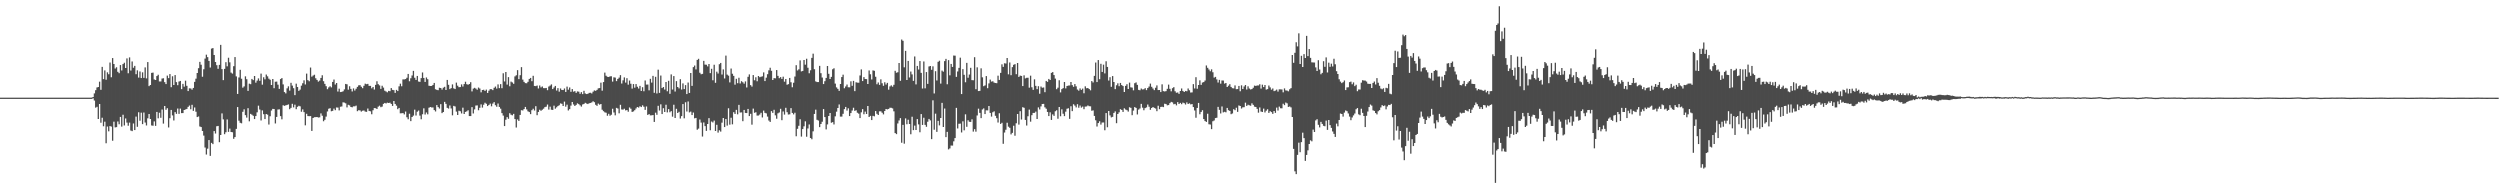 <?xml version="1.0" encoding="UTF-8"?>
<svg xmlns="http://www.w3.org/2000/svg" width="1920" height="150">
  <path d="M0 75.000h1v1.000H0zM1 75.000h1v1.000H1zM2 75.000h1v1.000H2zM3 75.000h1v1.000H3zM4 75.000h1v1.000H4zM5 75.000h1v1.000H5zM6 75.000h1v1.000H6zM7 75.000h1v1.000H7zM8 75.000h1v1.000H8zM9 75.000h1v1.000H9zM10 75.000h1v1.000H10zM11 75.000h1v1.000H11zM12 75.000h1v1.000H12zM13 75.000h1v1.000H13zM14 75.000h1v1.000H14zM15 75.000h1v1.000H15zM16 75.000h1v1.000H16zM17 75.000h1v1.000H17zM18 75.000h1v1.000H18zM19 75.000h1v1.000H19zM20 75.000h1v1.000H20zM21 75.000h1v1.000H21zM22 75.000h1v1.000H22zM23 75.000h1v1.000H23zM24 75.000h1v1.000H24zM25 75.000h1v1.000H25zM26 75.000h1v1.000H26zM27 75.000h1v1.000H27zM28 75.000h1v1.000H28zM29 75.000h1v1.000H29zM30 75.000h1v1.000H30zM31 75.000h1v1.000H31zM32 75.000h1v1.000H32zM33 75.000h1v1.000H33zM34 75.000h1v1.000H34zM35 75.000h1v1.000H35zM36 75.000h1v1.000H36zM37 75.000h1v1.000H37zM38 75.000h1v1.000H38zM39 75.000h1v1.000H39zM40 75.000h1v1.000H40zM41 75.000h1v1.000H41zM42 75.000h1v1.000H42zM43 75.000h1v1.000H43zM44 75.000h1v1.000H44zM45 75.000h1v1.000H45zM46 75.000h1v1.000H46zM47 75.000h1v1.000H47zM48 75.000h1v1.000H48zM49 75.000h1v1.000H49zM50 75.000h1v1.000H50zM51 75.000h1v1.000H51zM52 75.000h1v1.000H52zM53 75.000h1v1.000H53zM54 75.000h1v1.000H54zM55 75.000h1v1.000H55zM56 75.000h1v1.000H56zM57 75.000h1v1.000H57zM58 75.000h1v1.000H58zM59 75.000h1v1.000H59zM60 75.000h1v1.000H60zM61 75.000h1v1.000H61zM62 75.000h1v1.000H62zM63 75.000h1v1.000H63zM64 75.000h1v1.000H64zM65 75.000h1v1.000H65zM66 75.000h1v1.000H66zM67 75.000h1v1.000H67zM68 75.000h1v1.000H68zM69 75.000h1v1.000H69zM70 74.976h1v1.000H70zM71 74.479h1v1.000H71zM72 71.721h1v5.504H72zM73 69.282h1v13.419H73zM74 67.166h1v14.874H74zM75 66.825h1v24.558H75zM76 62.742h1v17.144H76zM77 68.986h1v25.297H77zM78 51.344h1v39.060H78zM79 60.795h1v36.163H79zM80 54.057h1v39.365H80zM81 61.252h1v48.758H81zM82 55.576h1v41.603H82zM83 57.032h1v43.850H83zM84 48.000h1v48.817H84zM85 59.337h1v37.889H85zM86 44.578h1v63.492H86zM87 49.173h1v44.273H87zM88 52.616h1v45.240H88zM89 51.671h1v45.972H89zM90 55.168h1v38.096H90zM91 56.242h1v39.217H91zM92 49.953h1v39.831H92zM93 54.116h1v43.135H93zM94 49.179h1v38.922H94zM95 48.160h1v48.198H95zM96 52.236h1v38.770H96zM97 44.825h1v49.318H97zM98 56.270h1v40.301H98zM99 44.099h1v50.061H99zM100 54.179h1v46.073H100zM101 47.186h1v53.523H101zM102 51.998h1v42.809H102zM103 50.584h1v49.322H103zM104 56.999h1v32.554H104zM105 54.015h1v43.358H105zM106 59.573h1v26.645H106zM107 54.872h1v37.870H107zM108 59.943h1v26.611H108zM109 55.554h1v39.758H109zM110 59.811h1v26.625H110zM111 51.754h1v42.369H111zM112 60.219h1v36.138H112zM113 47.672h1v43.209H113zM114 66.143h1v21.391H114zM115 65.269h1v26.123H115zM116 55.966h1v40.391H116zM117 55.772h1v40.776H117zM118 61.023h1v32.218H118zM119 61.429h1v35.245H119zM120 58.438h1v27.520H120zM121 57.380h1v33.524H121zM122 62.580h1v23.975H122zM123 62.585h1v27.910H123zM124 60.325h1v23.772H124zM125 60.084h1v34.830H125zM126 63.090h1v18.326H126zM127 64.548h1v19.773H127zM128 58.079h1v24.996H128zM129 60.030h1v37.875H129zM130 56.883h1v33.869H130zM131 66.960h1v17.467H131zM132 58.576h1v30.048H132zM133 65.294h1v27.218H133zM134 57.665h1v28.447H134zM135 63.065h1v24.365H135zM136 65.425h1v17.950H136zM137 62.637h1v24.815H137zM138 62.161h1v21.232H138zM139 68.443h1v18.459H139zM140 64.403h1v22.449H140zM141 66.567h1v17.931H141zM142 61.947h1v22.126H142zM143 65.888h1v17.789H143zM144 69.919h1v12.163H144zM145 67.829h1v13.243H145zM146 67.947h1v15.955H146zM147 68.847h1v11.638H147zM148 67.543h1v17.623H148zM149 62.851h1v19.666H149zM150 60.418h1v25.418H150zM151 56.058h1v33.835H151zM152 52.360h1v37.100H152zM153 47.520h1v49.615H153zM154 49.718h1v47.890H154zM155 58.942h1v41.666H155zM156 53.178h1v50.980H156zM157 45.024h1v68.257H157zM158 41.968h1v76.729H158zM159 43.861h1v70.314H159zM160 46.807h1v60.755H160zM161 51.855h1v67.849H161zM162 37.311h1v72.386H162zM163 36.898h1v73.792H163zM164 42.220h1v58.418H164zM165 47.636h1v54.940H165zM166 50.055h1v46.903H166zM167 52.814h1v43.902H167zM168 49.800h1v59.401H168zM169 34.455h1v69.241H169zM170 53.108h1v33.964H170zM171 61.519h1v30.201H171zM172 52.883h1v50.177H172zM173 47.780h1v53.775H173zM174 50.960h1v40.805H174zM175 44.351h1v56.899H175zM176 47.850h1v50.939H176zM177 55.756h1v45.626H177zM178 56.540h1v45.037H178zM179 50.819h1v55.796H179zM180 43.833h1v61.442H180zM181 58.674h1v40.317H181zM182 72.146h1v10.086H182zM183 59.471h1v33.208H183zM184 53.610h1v40.711H184zM185 60.491h1v34.236H185zM186 67.320h1v18.528H186zM187 66.344h1v17.636H187zM188 58.622h1v29.789H188zM189 60.820h1v29.491H189zM190 69.769h1v13.338H190zM191 64.245h1v28.929H191zM192 64.684h1v22.791H192zM193 60.632h1v27.493H193zM194 61.527h1v27.430H194zM195 58.390h1v33.030H195zM196 63.470h1v25.644H196zM197 61.888h1v24.404H197zM198 60.228h1v20.908H198zM199 62.068h1v22.055H199zM200 56.506h1v36.026H200zM201 65.041h1v19.760H201zM202 59.332h1v28.363H202zM203 60.916h1v30.547H203zM204 57.260h1v30.298H204zM205 58.626h1v29.424H205zM206 60.425h1v35.192H206zM207 61.246h1v28.047H207zM208 65.285h1v19.603H208zM209 60.686h1v22.927H209zM210 67.719h1v16.035H210zM211 62.763h1v32.082H211zM212 62.688h1v27.120H212zM213 65.018h1v19.092H213zM214 68.262h1v15.706H214zM215 60.732h1v28.445H215zM216 59.944h1v31.710H216zM217 64.830h1v16.002H217zM218 70.684h1v10.626H218zM219 71.744h1v9.143H219zM220 67.832h1v12.753H220zM221 66.322h1v13.880H221zM222 69.588h1v14.268H222zM223 63.571h1v19.249H223zM224 65.763h1v13.980H224zM225 67.748h1v14.754H225zM226 73.067h1v7.303H226zM227 64.239h1v19.622H227zM228 66.831h1v15.194H228zM229 69.782h1v11.473H229zM230 68.825h1v12.851H230zM231 65.781h1v20.032H231zM232 63.960h1v20.073H232zM233 61.711h1v24.412H233zM234 64.847h1v31.430H234zM235 56.547h1v30.864H235zM236 61.520h1v27.610H236zM237 62.423h1v26.815H237zM238 51.877h1v37.243H238zM239 58.881h1v41.685H239zM240 58.028h1v32.592H240zM241 57.378h1v32.654H241zM242 60.088h1v29.864H242zM243 61.397h1v28.474H243zM244 62.653h1v27.620H244zM245 61.909h1v28.213H245zM246 59.878h1v27.235H246zM247 57.811h1v31.098H247zM248 62.384h1v30.725H248zM249 64.385h1v27.608H249zM250 66.196h1v23.361H250zM251 68.499h1v17.104H251zM252 67.139h1v16.357H252zM253 66.248h1v16.837H253zM254 67.103h1v18.366H254zM255 62.940h1v22.229H255zM256 61.071h1v22.338H256zM257 64.912h1v19.700H257zM258 63.723h1v18.823H258zM259 70.294h1v12.320H259zM260 68.080h1v16.691H260zM261 70.703h1v11.284H261zM262 70.538h1v11.249H262zM263 70.073h1v8.524H263zM264 68.678h1v10.130H264zM265 64.438h1v14.922H265zM266 64.779h1v17.700H266zM267 68.873h1v11.616H267zM268 66.275h1v14.683H268zM269 68.228h1v13.962H269zM270 70.245h1v12.192H270zM271 67.909h1v13.771H271zM272 69.555h1v12.110H272zM273 68.145h1v12.949H273zM274 66.689h1v18.704H274zM275 65.517h1v19.110H275zM276 65.365h1v19.406H276zM277 66.617h1v19.107H277zM278 67.720h1v17.316H278zM279 65.875h1v18.941H279zM280 64.279h1v21.424H280zM281 64.661h1v21.271H281zM282 64.403h1v18.935H282zM283 65.922h1v19.274H283zM284 65.959h1v19.527H284zM285 67.838h1v19.908H285zM286 66.827h1v17.861H286zM287 68.756h1v14.259H287zM288 65.167h1v17.948H288zM289 62.387h1v21.343H289zM290 64.682h1v17.256H290zM291 65.563h1v15.610H291zM292 68.236h1v14.074H292zM293 65.834h1v16.022H293zM294 67.270h1v12.519H294zM295 69.631h1v9.432H295zM296 70.241h1v9.240H296zM297 70.895h1v7.942H297zM298 69.778h1v9.343H298zM299 70.018h1v8.822H299zM300 67.621h1v12.194H300zM301 69.029h1v12.331H301zM302 69.286h1v8.294H302zM303 71.341h1v8.480H303zM304 69.000h1v12.152H304zM305 69.915h1v13.950H305zM306 66.324h1v16.579H306zM307 64.264h1v22.773H307zM308 66.266h1v20.739H308zM309 60.959h1v25.866H309zM310 60.969h1v26.870H310zM311 60.731h1v24.916H311zM312 59.719h1v30.363H312zM313 56.760h1v34.812H313zM314 62.435h1v24.909H314zM315 60.107h1v32.901H315zM316 57.973h1v31.864H316zM317 54.426h1v34.370H317zM318 59.698h1v24.509H318zM319 61.397h1v27.324H319zM320 58.338h1v27.446H320zM321 62.610h1v22.296H321zM322 62.892h1v25.885H322zM323 59.981h1v31.613H323zM324 55.663h1v32.117H324zM325 59.841h1v23.339H325zM326 62.936h1v25.026H326zM327 59.508h1v26.874H327zM328 60.805h1v27.021H328zM329 65.839h1v16.883H329zM330 66.060h1v16.104H330zM331 66.014h1v16.517H331zM332 65.205h1v17.311H332zM333 63.713h1v20.807H333zM334 68.535h1v17.054H334zM335 68.994h1v11.681H335zM336 69.249h1v13.008H336zM337 67.404h1v15.955H337zM338 67.603h1v12.397H338zM339 68.832h1v18.078H339zM340 67.347h1v18.645H340zM341 66.643h1v11.578H341zM342 69.103h1v10.643H342zM343 61.377h1v21.480H343zM344 65.150h1v18.238H344zM345 68.464h1v12.550H345zM346 67.710h1v15.574H346zM347 64.825h1v23.744H347zM348 67.825h1v13.498H348zM349 68.392h1v13.360H349zM350 63.425h1v22.278H350zM351 65.815h1v22.481H351zM352 66.981h1v18.087H352zM353 66.843h1v18.617H353zM354 64.812h1v22.333H354zM355 66.465h1v16.236H355zM356 64.539h1v23.006H356zM357 62.786h1v23.171H357zM358 64.664h1v20.846H358zM359 65.070h1v19.623H359zM360 64.500h1v24.646H360zM361 63.153h1v26.001H361zM362 70.169h1v12.118H362zM363 68.071h1v19.078H363zM364 67.452h1v16.566H364zM365 68.070h1v12.992H365zM366 68.924h1v12.008H366zM367 67.210h1v17.467H367zM368 68.003h1v14.763H368zM369 70.924h1v9.273H369zM370 69.114h1v13.528H370zM371 68.899h1v11.520H371zM372 69.852h1v9.023H372zM373 68.815h1v10.904H373zM374 71.374h1v10.066H374zM375 69.608h1v11.004H375zM376 68.470h1v11.073H376zM377 68.486h1v13.201H377zM378 69.226h1v10.324H378zM379 67.433h1v11.029H379zM380 66.446h1v14.334H380zM381 68.034h1v13.959H381zM382 64.835h1v14.664H382zM383 67.665h1v14.458H383zM384 64.599h1v18.864H384zM385 67.721h1v19.174H385zM386 56.247h1v32.531H386zM387 62.561h1v34.273H387zM388 55.304h1v36.637H388zM389 64.986h1v24.982H389zM390 59.244h1v31.975H390zM391 66.259h1v20.656H391zM392 62.664h1v25.454H392zM393 63.310h1v25.284H393zM394 64.376h1v23.071H394zM395 58.682h1v32.773H395zM396 57.793h1v40.157H396zM397 53.867h1v37.886H397zM398 60.799h1v32.102H398zM399 57.762h1v30.485H399zM400 51.571h1v33.082H400zM401 61.126h1v23.706H401zM402 62.864h1v20.882H402zM403 63.850h1v18.273H403zM404 63.966h1v20.063H404zM405 62.826h1v22.661H405zM406 60.622h1v25.437H406zM407 59.828h1v27.815H407zM408 62.346h1v22.284H408zM409 58.202h1v25.306H409zM410 66.008h1v18.860H410zM411 66.145h1v15.428H411zM412 65.669h1v22.785H412zM413 67.945h1v18.044H413zM414 65.644h1v18.656H414zM415 67.109h1v18.006H415zM416 66.416h1v17.837H416zM417 67.671h1v15.790H417zM418 67.727h1v14.531H418zM419 67.556h1v14.371H419zM420 69.281h1v10.993H420zM421 66.466h1v17.704H421zM422 65.733h1v16.164H422zM423 64.815h1v19.449H423zM424 68.378h1v16.032H424zM425 67.197h1v13.942H425zM426 66.017h1v17.447H426zM427 69.556h1v12.873H427zM428 67.670h1v13.810H428zM429 70.401h1v10.468H429zM430 67.944h1v11.465H430zM431 69.085h1v10.612H431zM432 69.176h1v12.229H432zM433 67.922h1v10.128H433zM434 70.617h1v11.283H434zM435 66.485h1v13.882H435zM436 68.852h1v15.977H436zM437 67.178h1v16.660H437zM438 70.514h1v10.568H438zM439 68.421h1v9.892H439zM440 70.386h1v9.854H440zM441 69.986h1v11.415H441zM442 71.315h1v9.233H442zM443 70.218h1v9.161H443zM444 70.420h1v9.545H444zM445 72.062h1v8.817H445zM446 70.773h1v11.078H446zM447 72.292h1v7.947H447zM448 69.757h1v10.083H448zM449 71.777h1v7.191H449zM450 72.224h1v7.288H450zM451 72.017h1v7.911H451zM452 71.331h1v7.977H452zM453 71.210h1v7.821H453zM454 71.778h1v6.856H454zM455 70.386h1v7.411H455zM456 69.438h1v9.064H456zM457 69.787h1v10.706H457zM458 69.037h1v12.254H458zM459 67.826h1v11.749H459zM460 67.628h1v12.752H460zM461 63.513h1v16.341H461zM462 69.656h1v14.611H462zM463 63.022h1v22.374H463zM464 55.767h1v30.489H464zM465 58.166h1v28.402H465zM466 58.984h1v29.881H466zM467 59.114h1v28.304H467zM468 58.623h1v30.257H468zM469 58.583h1v29.534H469zM470 62.646h1v20.866H470zM471 59.394h1v26.996H471zM472 59.592h1v28.985H472zM473 62.321h1v20.540H473zM474 60.640h1v22.704H474zM475 59.619h1v27.399H475zM476 57.683h1v22.801H476zM477 64.144h1v19.943H477zM478 61.714h1v22.500H478zM479 59.425h1v24.072H479zM480 63.417h1v21.344H480zM481 60.053h1v24.500H481zM482 65.007h1v20.816H482zM483 61.850h1v20.689H483zM484 64.325h1v19.169H484zM485 68.038h1v17.936H485zM486 64.566h1v21.001H486zM487 67.316h1v17.339H487zM488 64.546h1v18.753H488zM489 66.628h1v15.548H489zM490 68.001h1v14.634H490zM491 65.947h1v15.682H491zM492 69.823h1v12.413H492zM493 66.980h1v13.899H493zM494 70.095h1v11.889H494zM495 61.804h1v22.564H495zM496 64.980h1v16.762H496zM497 64.928h1v23.348H497zM498 69.385h1v18.225H498zM499 60.501h1v28.143H499zM500 63.447h1v25.130H500zM501 58.279h1v30.079H501zM502 71.282h1v22.365H502zM503 58.979h1v27.559H503zM504 71.785h1v16.404H504zM505 53.511h1v27.727H505zM506 71.338h1v13.556H506zM507 58.008h1v22.129H507zM508 67.630h1v19.988H508zM509 66.806h1v16.280H509zM510 68.756h1v17.258H510zM511 62.992h1v17.463H511zM512 70.068h1v16.269H512zM513 62.072h1v21.760H513zM514 72.024h1v14.178H514zM515 57.157h1v28.183H515zM516 68.775h1v20.808H516zM517 58.432h1v22.006H517zM518 70.314h1v20.327H518zM519 62.325h1v21.258H519zM520 66.817h1v19.965H520zM521 67.890h1v17.983H521zM522 60.848h1v30.203H522zM523 68.747h1v20.457H523zM524 64.069h1v15.871H524zM525 68.395h1v22.499H525zM526 65.374h1v13.183H526zM527 72.264h1v13.418H527zM528 63.374h1v14.532H528zM529 71.375h1v14.952H529zM530 56.067h1v29.622H530zM531 65.940h1v22.409H531zM532 51.555h1v34.883H532zM533 50.315h1v40.562H533zM534 53.304h1v37.265H534zM535 46.024h1v53.614H535zM536 45.139h1v53.610H536zM537 55.883h1v35.930H537zM538 57.039h1v37.117H538zM539 56.707h1v48.158H539zM540 46.745h1v47.287H540zM541 49.594h1v47.278H541zM542 49.730h1v50.786H542zM543 50.992h1v44.228H543zM544 49.131h1v41.599H544zM545 56.178h1v43.868H545zM546 52.814h1v40.520H546zM547 61.634h1v32.413H547zM548 49.722h1v42.889H548zM549 63.585h1v37.037H549zM550 55.022h1v40.812H550zM551 56.454h1v45.366H551zM552 49.290h1v50.749H552zM553 48.348h1v52.746H553zM554 57.247h1v36.965H554zM555 53.300h1v37.306H555zM556 60.258h1v37.325H556zM557 42.680h1v48.754H557zM558 57.278h1v39.199H558zM559 58.121h1v25.048H559zM560 63.305h1v32.455H560zM561 52.615h1v37.799H561zM562 56.617h1v38.861H562zM563 58.262h1v27.909H563zM564 65.035h1v22.474H564zM565 60.502h1v23.874H565zM566 63.875h1v23.923H566zM567 59.678h1v20.837H567zM568 64.090h1v22.319H568zM569 62.336h1v23.989H569zM570 63.157h1v29.916H570zM571 64.254h1v20.191H571zM572 62.525h1v24.209H572zM573 67.162h1v19.695H573zM574 58.965h1v24.697H574zM575 57.133h1v32.022H575zM576 65.368h1v22.009H576zM577 66.514h1v29.253H577zM578 57.641h1v25.775H578zM579 61.628h1v25.020H579zM580 59.338h1v26.887H580zM581 62.416h1v26.374H581zM582 58.390h1v30.354H582zM583 59.304h1v28.657H583zM584 58.924h1v27.708H584zM585 58.648h1v31.568H585zM586 55.611h1v29.342H586zM587 62.261h1v24.433H587zM588 59.657h1v27.408H588zM589 56.971h1v32.588H589zM590 53.999h1v38.551H590zM591 52.019h1v41.608H591zM592 54.392h1v30.942H592zM593 61.451h1v25.231H593zM594 59.984h1v24.348H594zM595 60.167h1v28.433H595zM596 53.792h1v37.383H596zM597 58.276h1v28.767H597zM598 60.069h1v26.303H598zM599 59.236h1v24.303H599zM600 60.631h1v31.663H600zM601 58.862h1v26.757H601zM602 62.701h1v25.332H602zM603 60.668h1v22.130H603zM604 65.073h1v21.079H604zM605 64.602h1v23.333H605zM606 59.849h1v27.945H606zM607 63.165h1v19.867H607zM608 67.000h1v19.739H608zM609 63.540h1v24.310H609zM610 58.795h1v27.775H610zM611 50.097h1v54.555H611zM612 54.126h1v44.773H612zM613 53.231h1v43.361H613zM614 46.373h1v45.222H614zM615 54.822h1v50.088H615zM616 54.490h1v44.614H616zM617 46.078h1v50.928H617zM618 49.675h1v43.503H618zM619 45.099h1v59.938H619zM620 52.038h1v46.634H620zM621 56.293h1v39.310H621zM622 53.968h1v51.999H622zM623 44.437h1v62.525H623zM624 41.238h1v59.636H624zM625 53.159h1v34.321H625zM626 62.491h1v21.745H626zM627 63.027h1v29.000H627zM628 63.038h1v29.519H628zM629 50.568h1v47.074H629zM630 56.205h1v39.003H630zM631 59.542h1v33.967H631zM632 64.583h1v19.205H632zM633 62.336h1v27.585H633zM634 59.841h1v39.548H634zM635 50.707h1v44.816H635zM636 56.658h1v32.448H636zM637 60.668h1v26.091H637zM638 59.053h1v35.217H638zM639 53.215h1v40.561H639zM640 52.426h1v43.174H640zM641 64.187h1v25.174H641zM642 67.130h1v18.633H642zM643 68.246h1v14.707H643zM644 69.803h1v10.451H644zM645 64.519h1v25.051H645zM646 59.167h1v30.376H646zM647 57.354h1v30.035H647zM648 67.802h1v16.025H648zM649 66.414h1v15.710H649zM650 64.927h1v19.998H650zM651 67.003h1v16.176H651zM652 67.076h1v22.054H652zM653 62.469h1v24.377H653zM654 65.898h1v18.969H654zM655 62.105h1v20.653H655zM656 70.004h1v15.136H656zM657 63.178h1v21.493H657zM658 63.504h1v23.093H658zM659 63.534h1v23.776H659zM660 57.978h1v32.701H660zM661 53.310h1v32.964H661zM662 62.237h1v21.583H662zM663 59.261h1v28.470H663zM664 60.689h1v25.030H664zM665 60.759h1v26.779H665zM666 64.506h1v16.926H666zM667 54.093h1v35.775H667zM668 57.040h1v31.952H668zM669 61.038h1v31.183H669zM670 54.084h1v34.891H670zM671 54.396h1v34.924H671zM672 58.947h1v26.334H672zM673 64.696h1v22.702H673zM674 63.331h1v24.999H674zM675 65.172h1v20.346H675zM676 60.943h1v24.552H676zM677 63.973h1v22.588H677zM678 65.901h1v21.981H678zM679 63.191h1v22.040H679zM680 64.910h1v18.807H680zM681 63.651h1v20.364H681zM682 68.857h1v14.793H682zM683 66.344h1v16.395H683zM684 65.542h1v17.247H684zM685 66.545h1v16.730H685zM686 65.130h1v20.388H686zM687 54.395h1v47.788H687zM688 55.863h1v47.129H688zM689 55.499h1v39.301H689zM690 48.395h1v44.119H690zM691 62.043h1v28.698H691zM692 30.347h1v79.288H692zM693 31.348h1v64.550H693zM694 51.711h1v58.622H694zM695 39.043h1v51.864H695zM696 61.432h1v34.003H696zM697 46.800h1v45.146H697zM698 59.500h1v35.716H698zM699 54.957h1v48.180H699zM700 57.159h1v32.480H700zM701 62.112h1v37.842H701zM702 43.340h1v53.140H702zM703 64.817h1v35.010H703zM704 50.640h1v40.809H704zM705 53.425h1v42.109H705zM706 46.889h1v54.671H706zM707 55.940h1v31.655H707zM708 67.995h1v27.931H708zM709 47.180h1v43.229H709zM710 67.824h1v28.073H710zM711 55.368h1v42.034H711zM712 64.430h1v29.050H712zM713 51.023h1v40.325H713zM714 50.680h1v41.765H714zM715 53.616h1v53.245H715zM716 50.936h1v26.121H716zM717 71.758h1v27.869H717zM718 54.682h1v32.590H718zM719 61.772h1v39.487H719zM720 47.447h1v45.396H720zM721 46.656h1v49.673H721zM722 64.193h1v26.422H722zM723 54.219h1v24.803H723zM724 55.055h1v42.466H724zM725 46.946h1v36.388H725zM726 45.221h1v60.081H726zM727 64.702h1v36.572H727zM728 46.174h1v68.585H728zM729 57.879h1v56.095H729zM730 49.112h1v62.634H730zM731 51.425h1v60.377H731zM732 42.658h1v65.870H732zM733 42.735h1v63.325H733zM734 59.014h1v23.831H734zM735 54.882h1v43.769H735zM736 52.145h1v42.908H736zM737 44.297h1v50.653H737zM738 72.224h1v29.534H738zM739 53.105h1v40.095H739zM740 57.441h1v42.649H740zM741 63.197h1v24.606H741zM742 48.293h1v49.085H742zM743 59.712h1v32.629H743zM744 57.241h1v36.297H744zM745 52.068h1v41.563H745zM746 61.547h1v30.091H746zM747 61.662h1v39.398H747zM748 43.952h1v55.247H748zM749 68.500h1v32.610H749zM750 51.725h1v36.932H750zM751 69.951h1v13.519H751zM752 69.773h1v16.933H752zM753 52.492h1v38.246H753zM754 59.377h1v24.679H754zM755 66.206h1v17.059H755zM756 65.580h1v22.037H756zM757 58.429h1v26.305H757zM758 67.727h1v17.042H758zM759 64.065h1v17.330H759zM760 61.139h1v25.611H760zM761 62.649h1v26.922H761zM762 62.405h1v23.834H762zM763 63.460h1v22.056H763zM764 63.722h1v25.214H764zM765 63.881h1v26.899H765zM766 58.110h1v35.977H766zM767 61.382h1v25.624H767zM768 55.967h1v39.223H768zM769 49.429h1v44.862H769zM770 51.336h1v59.089H770zM771 48.606h1v53.160H771zM772 48.797h1v50.817H772zM773 44.528h1v49.726H773zM774 57.065h1v40.229H774zM775 47.976h1v50.163H775zM776 57.742h1v45.478H776zM777 51.552h1v50.476H777zM778 49.768h1v46.815H778zM779 49.237h1v55.006H779zM780 56.995h1v37.662H780zM781 48.378h1v39.195H781zM782 59.081h1v36.609H782zM783 58.063h1v27.327H783zM784 58.317h1v33.475H784zM785 66.092h1v16.246H785zM786 57.874h1v24.942H786zM787 60.199h1v31.904H787zM788 59.732h1v36.675H788zM789 59.715h1v29.569H789zM790 67.346h1v16.831H790zM791 58.098h1v35.337H791zM792 67.001h1v21.477H792zM793 69.029h1v17.696H793zM794 60.907h1v25.781H794zM795 65.931h1v19.765H795zM796 68.462h1v22.944H796zM797 66.187h1v16.301H797zM798 72.004h1v12.081H798zM799 66.465h1v15.226H799zM800 67.355h1v12.496H800zM801 67.173h1v12.586H801zM802 70.799h1v11.614H802zM803 62.168h1v21.359H803zM804 62.866h1v23.102H804zM805 60.637h1v28.520H805zM806 61.433h1v24.823H806zM807 55.952h1v36.179H807zM808 55.340h1v32.537H808zM809 57.648h1v31.321H809zM810 60.346h1v25.132H810zM811 68.485h1v16.223H811zM812 67.318h1v23.867H812zM813 61.638h1v20.560H813zM814 70.968h1v18.342H814zM815 68.441h1v15.529H815zM816 67.678h1v19.672H816zM817 62.987h1v26.226H817zM818 67.896h1v17.889H818zM819 66.034h1v17.483H819zM820 65.698h1v17.432H820zM821 65.617h1v25.670H821zM822 62.974h1v18.630H822zM823 65.382h1v19.989H823zM824 66.653h1v13.408H824zM825 64.572h1v16.523H825zM826 66.310h1v16.152H826zM827 68.786h1v11.217H827zM828 69.648h1v13.115H828zM829 67.868h1v13.184H829zM830 69.033h1v13.587H830zM831 68.049h1v13.844H831zM832 71.612h1v12.241H832zM833 66.316h1v15.543H833zM834 67.797h1v13.948H834zM835 67.586h1v13.421H835zM836 68.348h1v13.219H836zM837 69.374h1v12.296H837zM838 62.259h1v22.766H838zM839 63.358h1v21.428H839zM840 58.285h1v30.754H840zM841 48.029h1v44.360H841zM842 63.047h1v34.141H842zM843 46.140h1v48.391H843zM844 60.838h1v32.279H844zM845 49.018h1v46.686H845zM846 55.243h1v38.874H846zM847 49.660h1v44.390H847zM848 56.346h1v43.689H848zM849 47.053h1v39.768H849zM850 51.387h1v46.354H850zM851 61.837h1v23.408H851zM852 59.309h1v29.316H852zM853 66.687h1v23.498H853zM854 58.444h1v31.325H854zM855 62.977h1v23.780H855zM856 68.445h1v17.115H856zM857 65.494h1v29.101H857zM858 64.012h1v23.561H858zM859 66.207h1v20.058H859zM860 63.686h1v20.184H860zM861 65.323h1v19.122H861zM862 66.076h1v19.909H862zM863 70.668h1v12.530H863zM864 65.928h1v18.169H864zM865 64.647h1v19.999H865zM866 68.376h1v17.341H866zM867 63.428h1v18.952H867zM868 67.092h1v15.768H868zM869 67.289h1v21.171H869zM870 69.362h1v15.577H870zM871 63.877h1v18.348H871zM872 63.291h1v19.604H872zM873 65.180h1v22.716H873zM874 69.001h1v15.175H874zM875 69.313h1v14.000H875zM876 67.982h1v11.793H876zM877 68.722h1v13.961H877zM878 68.537h1v16.156H878zM879 67.685h1v15.367H879zM880 69.231h1v13.236H880zM881 67.624h1v12.662H881zM882 66.481h1v15.468H882zM883 64.220h1v20.109H883zM884 66.667h1v16.269H884zM885 68.016h1v14.152H885zM886 69.231h1v13.615H886zM887 67.398h1v15.979H887zM888 65.568h1v19.839H888zM889 69.156h1v12.045H889zM890 69.098h1v14.750H890zM891 70.687h1v11.433H891zM892 64.756h1v17.239H892zM893 70.013h1v12.287H893zM894 70.225h1v9.454H894zM895 69.975h1v9.950H895zM896 68.178h1v12.697H896zM897 64.961h1v15.731H897zM898 68.210h1v10.971H898zM899 70.134h1v8.118H899zM900 67.720h1v10.935H900zM901 66.941h1v13.142H901zM902 70.071h1v9.685H902zM903 71.198h1v9.740H903zM904 71.001h1v7.427H904zM905 72.074h1v7.783H905zM906 69.896h1v9.122H906zM907 67.917h1v12.091H907zM908 69.825h1v8.950H908zM909 70.676h1v8.583H909zM910 69.812h1v10.447H910zM911 70.117h1v8.509H911zM912 67.916h1v11.948H912zM913 69.343h1v10.017H913zM914 71.054h1v9.114H914zM915 70.937h1v9.010H915zM916 64.614h1v17.633H916zM917 67.929h1v16.922H917zM918 59.270h1v31.143H918zM919 68.136h1v14.751H919zM920 65.292h1v13.759H920zM921 61.705h1v26.043H921zM922 65.184h1v20.781H922zM923 63.385h1v21.270H923zM924 63.025h1v28.420H924zM925 61.851h1v31.129H925zM926 50.284h1v43.375H926zM927 52.062h1v35.297H927zM928 53.393h1v42.019H928zM929 54.727h1v40.935H929zM930 53.267h1v45.925H930zM931 55.477h1v37.670H931zM932 59.621h1v32.906H932zM933 59.027h1v31.656H933zM934 60.997h1v29.429H934zM935 63.401h1v18.686H935zM936 61.348h1v23.007H936zM937 64.239h1v22.926H937zM938 61.793h1v19.971H938zM939 61.857h1v24.489H939zM940 64.231h1v21.638H940zM941 63.736h1v22.538H941zM942 66.814h1v16.061H942zM943 65.811h1v18.835H943zM944 64.642h1v20.553H944zM945 66.774h1v20.937H945zM946 67.720h1v19.403H946zM947 67.875h1v16.002H947zM948 65.610h1v19.030H948zM949 68.517h1v14.201H949zM950 68.424h1v17.496H950zM951 65.994h1v15.006H951zM952 70.114h1v11.315H952zM953 65.526h1v17.854H953zM954 68.328h1v14.079H954zM955 66.402h1v15.905H955zM956 65.300h1v13.568H956zM957 68.742h1v12.622H957zM958 66.304h1v14.138H958zM959 68.013h1v12.868H959zM960 68.726h1v12.500H960zM961 68.388h1v10.963H961zM962 67.366h1v13.156H962zM963 65.753h1v16.171H963zM964 66.001h1v16.198H964zM965 65.621h1v18.006H965zM966 65.623h1v20.901H966zM967 64.738h1v17.771H967zM968 68.042h1v17.629H968zM969 65.030h1v20.969H969zM970 66.875h1v16.533H970zM971 65.278h1v21.097H971zM972 68.827h1v16.162H972zM973 68.465h1v15.453H973zM974 65.667h1v21.079H974zM975 67.128h1v18.248H975zM976 68.880h1v17.244H976zM977 67.941h1v19.501H977zM978 69.986h1v15.240H978zM979 69.570h1v17.128H979zM980 68.833h1v13.805H980zM981 70.343h1v14.562H981zM982 68.630h1v13.225H982zM983 68.627h1v14.511H983zM984 68.714h1v14.508H984zM985 70.931h1v8.733H985zM986 67.865h1v12.883H986zM987 69.443h1v9.307H987zM988 69.561h1v9.811H988zM989 70.154h1v11.968H989zM990 68.572h1v13.196H990zM991 67.676h1v14.817H991zM992 42.222h1v47.619H992zM993 48.235h1v66.079H993zM994 40.539h1v91.032H994zM995 32.476h1v101.248H995zM996 35.639h1v83.285H996zM997 25.595h1v83.975H997zM998 49.160h1v67.746H998zM999 42.863h1v66.298H999zM1000 51.468h1v50.398H1000zM1001 41.597h1v64.475H1001zM1002 44.562h1v78.999H1002zM1003 27.536h1v91.471H1003zM1004 43.124h1v72.326H1004zM1005 37.696h1v72.891H1005zM1006 44.440h1v63.327H1006zM1007 47.890h1v60.657H1007zM1008 47.993h1v51.523H1008zM1009 48.017h1v53.377H1009zM1010 51.754h1v40.732H1010zM1011 54.549h1v36.990H1011zM1012 46.245h1v49.625H1012zM1013 53.419h1v44.444H1013zM1014 57.036h1v36.550H1014zM1015 55.939h1v39.250H1015zM1016 47.004h1v49.632H1016zM1017 51.319h1v45.650H1017zM1018 44.095h1v48.534H1018zM1019 55.650h1v44.078H1019zM1020 48.115h1v44.033H1020zM1021 51.294h1v44.824H1021zM1022 48.892h1v49.309H1022zM1023 51.028h1v49.959H1023zM1024 45.084h1v57.704H1024zM1025 49.343h1v55.797H1025zM1026 54.692h1v40.210H1026zM1027 56.831h1v40.213H1027zM1028 60.865h1v31.313H1028zM1029 62.662h1v24.551H1029zM1030 63.861h1v23.673H1030zM1031 63.148h1v26.385H1031zM1032 61.801h1v24.669H1032zM1033 69.188h1v15.647H1033zM1034 67.119h1v18.259H1034zM1035 67.041h1v20.111H1035zM1036 63.059h1v26.494H1036zM1037 62.652h1v29.659H1037zM1038 64.703h1v25.525H1038zM1039 63.265h1v25.374H1039zM1040 66.164h1v21.005H1040zM1041 65.059h1v18.838H1041zM1042 70.020h1v12.996H1042zM1043 68.692h1v19.099H1043zM1044 68.761h1v19.700H1044zM1045 63.513h1v19.982H1045zM1046 61.600h1v25.107H1046zM1047 61.863h1v27.224H1047zM1048 61.903h1v35.689H1048zM1049 62.616h1v26.304H1049zM1050 64.238h1v21.438H1050zM1051 64.448h1v17.758H1051zM1052 64.393h1v15.882H1052zM1053 67.583h1v13.511H1053zM1054 63.710h1v21.041H1054zM1055 62.642h1v22.560H1055zM1056 64.858h1v21.989H1056zM1057 60.027h1v27.853H1057zM1058 63.541h1v21.908H1058zM1059 65.892h1v18.679H1059zM1060 68.014h1v14.505H1060zM1061 68.537h1v12.218H1061zM1062 67.809h1v13.641H1062zM1063 70.622h1v10.360H1063zM1064 67.450h1v16.518H1064zM1065 67.772h1v13.977H1065zM1066 64.412h1v16.134H1066zM1067 71.946h1v8.720H1067zM1068 72.384h1v7.361H1068zM1069 57.590h1v32.467H1069zM1070 48.487h1v59.313H1070zM1071 38.964h1v49.372H1071zM1072 51.501h1v48.825H1072zM1073 39.542h1v57.432H1073zM1074 44.495h1v62.645H1074zM1075 44.363h1v56.268H1075zM1076 34.720h1v78.628H1076zM1077 26.591h1v89.724H1077zM1078 27.849h1v95.193H1078zM1079 26.907h1v85.328H1079zM1080 37.590h1v60.538H1080zM1081 43.479h1v64.593H1081zM1082 55.976h1v45.205H1082zM1083 42.942h1v75.070H1083zM1084 44.224h1v62.707H1084zM1085 40.810h1v71.377H1085zM1086 46.787h1v63.039H1086zM1087 48.773h1v54.923H1087zM1088 54.400h1v48.479H1088zM1089 43.385h1v51.070H1089zM1090 45.033h1v45.289H1090zM1091 54.891h1v30.827H1091zM1092 52.383h1v37.167H1092zM1093 51.790h1v39.490H1093zM1094 51.797h1v43.451H1094zM1095 53.888h1v38.309H1095zM1096 55.543h1v33.935H1096zM1097 59.683h1v31.037H1097zM1098 60.338h1v29.026H1098zM1099 55.968h1v27.638H1099zM1100 61.858h1v26.255H1100zM1101 54.547h1v40.218H1101zM1102 53.722h1v44.941H1102zM1103 54.152h1v38.228H1103zM1104 58.834h1v35.072H1104zM1105 58.718h1v28.713H1105zM1106 66.902h1v22.728H1106zM1107 58.817h1v31.381H1107zM1108 61.800h1v28.057H1108zM1109 57.525h1v31.909H1109zM1110 54.728h1v37.338H1110zM1111 48.770h1v45.581H1111zM1112 48.495h1v46.999H1112zM1113 51.563h1v44.737H1113zM1114 48.316h1v48.790H1114zM1115 47.284h1v47.572H1115zM1116 51.354h1v41.089H1116zM1117 54.927h1v37.943H1117zM1118 57.200h1v33.395H1118zM1119 61.105h1v28.942H1119zM1120 61.837h1v27.727H1120zM1121 65.313h1v21.171H1121zM1122 65.545h1v21.593H1122zM1123 64.427h1v22.198H1123zM1124 62.174h1v24.483H1124zM1125 66.189h1v18.325H1125zM1126 64.553h1v20.466H1126zM1127 63.328h1v22.234H1127zM1128 62.239h1v21.508H1128zM1129 60.991h1v25.804H1129zM1130 64.306h1v19.910H1130zM1131 64.495h1v18.099H1131zM1132 64.554h1v16.248H1132zM1133 67.690h1v11.071H1133zM1134 69.446h1v10.514H1134zM1135 68.374h1v13.281H1135zM1136 68.888h1v14.733H1136zM1137 68.919h1v13.337H1137zM1138 69.461h1v14.313H1138zM1139 69.787h1v10.874H1139zM1140 68.971h1v11.919H1140zM1141 70.963h1v11.625H1141zM1142 69.848h1v11.160H1142zM1143 72.371h1v9.186H1143zM1144 70.029h1v10.601H1144zM1145 69.934h1v10.264H1145zM1146 41.707h1v77.087H1146zM1147 43.044h1v66.486H1147zM1148 23.671h1v116.759H1148zM1149 19.187h1v96.392H1149zM1150 18.008h1v96.451H1150zM1151 4.830h1v101.203H1151zM1152 31.583h1v78.164H1152zM1153 24.118h1v92.117H1153zM1154 29.794h1v84.343H1154zM1155 21.279h1v95.033H1155zM1156 44.667h1v71.901H1156zM1157 49.769h1v54.931H1157zM1158 54.556h1v42.939H1158zM1159 52.579h1v53.192H1159zM1160 42.298h1v60.536H1160zM1161 53.785h1v43.065H1161zM1162 58.158h1v45.372H1162zM1163 51.907h1v33.428H1163zM1164 61.247h1v41.727H1164zM1165 43.406h1v58.279H1165zM1166 51.525h1v41.198H1166zM1167 66.272h1v26.528H1167zM1168 43.599h1v47.950H1168zM1169 52.576h1v34.173H1169zM1170 69.283h1v20.132H1170zM1171 50.550h1v46.983H1171zM1172 56.340h1v40.197H1172zM1173 65.651h1v21.011H1173zM1174 60.870h1v28.202H1174zM1175 61.004h1v34.061H1175zM1176 57.232h1v32.326H1176zM1177 54.521h1v33.588H1177zM1178 59.965h1v28.427H1178zM1179 61.045h1v29.787H1179zM1180 52.890h1v40.575H1180zM1181 59.725h1v31.486H1181zM1182 62.233h1v21.325H1182zM1183 61.336h1v24.033H1183zM1184 64.930h1v23.384H1184zM1185 52.312h1v56.200H1185zM1186 47.620h1v57.591H1186zM1187 48.656h1v46.417H1187zM1188 50.423h1v43.676H1188zM1189 63.874h1v27.177H1189zM1190 59.214h1v33.348H1190zM1191 48.468h1v48.254H1191zM1192 57.069h1v39.704H1192zM1193 54.681h1v30.869H1193zM1194 48.171h1v53.459H1194zM1195 56.496h1v51.383H1195zM1196 57.411h1v45.501H1196zM1197 55.034h1v36.780H1197zM1198 57.673h1v35.738H1198zM1199 52.227h1v45.916H1199zM1200 57.218h1v46.770H1200zM1201 54.432h1v48.793H1201zM1202 61.421h1v30.530H1202zM1203 62.770h1v32.859H1203zM1204 60.453h1v31.142H1204zM1205 57.117h1v36.889H1205zM1206 52.528h1v36.851H1206zM1207 59.361h1v37.196H1207zM1208 57.793h1v35.573H1208zM1209 63.694h1v21.242H1209zM1210 55.220h1v34.477H1210zM1211 59.175h1v30.391H1211zM1212 60.059h1v32.610H1212zM1213 62.509h1v29.607H1213zM1214 63.170h1v22.149H1214zM1215 65.089h1v18.914H1215zM1216 58.961h1v28.017H1216zM1217 57.985h1v31.280H1217zM1218 60.947h1v25.524H1218zM1219 62.924h1v21.626H1219zM1220 64.279h1v20.126H1220zM1221 61.965h1v25.146H1221zM1222 64.703h1v19.691H1222zM1223 49.389h1v52.748H1223zM1224 44.404h1v69.509H1224zM1225 37.900h1v68.826H1225zM1226 53.462h1v38.125H1226zM1227 51.827h1v48.165H1227zM1228 51.409h1v46.119H1228zM1229 53.038h1v47.815H1229zM1230 57.825h1v41.405H1230zM1231 59.938h1v36.407H1231zM1232 57.617h1v41.335H1232zM1233 56.981h1v43.909H1233zM1234 51.641h1v41.211H1234zM1235 58.992h1v32.074H1235zM1236 61.718h1v28.427H1236zM1237 57.887h1v34.148H1237zM1238 61.563h1v31.262H1238zM1239 63.857h1v24.846H1239zM1240 66.162h1v22.101H1240zM1241 64.928h1v28.936H1241zM1242 58.047h1v27.983H1242zM1243 62.949h1v24.775H1243zM1244 64.181h1v28.720H1244zM1245 61.602h1v21.257H1245zM1246 62.888h1v23.072H1246zM1247 68.190h1v17.819H1247zM1248 66.045h1v16.846H1248zM1249 68.651h1v22.023H1249zM1250 62.821h1v22.223H1250zM1251 65.300h1v21.710H1251zM1252 65.325h1v18.634H1252zM1253 63.692h1v24.133H1253zM1254 59.900h1v25.235H1254zM1255 63.859h1v21.860H1255zM1256 63.437h1v22.689H1256zM1257 66.276h1v17.776H1257zM1258 65.554h1v16.699H1258zM1259 65.030h1v23.826H1259zM1260 65.805h1v20.014H1260zM1261 68.469h1v15.509H1261zM1262 66.992h1v18.365H1262zM1263 69.300h1v13.359H1263zM1264 67.664h1v16.100H1264zM1265 67.334h1v15.233H1265zM1266 67.054h1v15.722H1266zM1267 69.791h1v12.067H1267zM1268 65.865h1v15.277H1268zM1269 68.817h1v15.524H1269zM1270 66.637h1v17.497H1270zM1271 64.550h1v18.838H1271zM1272 66.734h1v18.803H1272zM1273 65.223h1v18.256H1273zM1274 63.013h1v18.897H1274zM1275 67.368h1v16.278H1275zM1276 67.630h1v12.575H1276zM1277 69.300h1v11.544H1277zM1278 68.366h1v15.666H1278zM1279 67.630h1v15.771H1279zM1280 67.602h1v17.505H1280zM1281 68.226h1v16.227H1281zM1282 67.436h1v13.369H1282zM1283 64.387h1v18.279H1283zM1284 67.051h1v16.858H1284zM1285 65.897h1v18.545H1285zM1286 68.369h1v12.385H1286zM1287 65.182h1v16.949H1287zM1288 66.664h1v15.874H1288zM1289 63.869h1v16.069H1289zM1290 65.621h1v16.743H1290zM1291 66.324h1v15.529H1291zM1292 67.999h1v15.130H1292zM1293 65.230h1v23.101H1293zM1294 65.378h1v21.029H1294zM1295 64.901h1v25.149H1295zM1296 64.217h1v23.609H1296zM1297 64.171h1v19.604H1297zM1298 64.180h1v22.237H1298zM1299 65.117h1v21.848H1299zM1300 39.886h1v77.442H1300zM1301 40.790h1v55.875H1301zM1302 54.289h1v37.443H1302zM1303 46.297h1v58.283H1303zM1304 54.512h1v56.129H1304zM1305 37.508h1v61.578H1305zM1306 41.463h1v87.300H1306zM1307 37.391h1v88.706H1307zM1308 32.620h1v96.791H1308zM1309 41.394h1v87.170H1309zM1310 38.171h1v79.389H1310zM1311 44.889h1v72.102H1311zM1312 42.344h1v65.331H1312zM1313 53.300h1v59.375H1313zM1314 54.420h1v58.850H1314zM1315 50.829h1v52.910H1315zM1316 48.517h1v62.083H1316zM1317 49.954h1v51.815H1317zM1318 53.980h1v38.696H1318zM1319 53.373h1v52.657H1319zM1320 55.066h1v40.247H1320zM1321 61.393h1v36.614H1321zM1322 57.836h1v35.680H1322zM1323 60.401h1v36.948H1323zM1324 55.230h1v37.433H1324zM1325 54.261h1v40.639H1325zM1326 57.471h1v35.183H1326zM1327 57.637h1v27.764H1327zM1328 67.702h1v27.749H1328zM1329 52.920h1v34.418H1329zM1330 67.140h1v31.414H1330zM1331 54.212h1v34.978H1331zM1332 53.878h1v49.775H1332zM1333 52.746h1v37.164H1333zM1334 58.414h1v30.679H1334zM1335 57.961h1v37.481H1335zM1336 52.955h1v32.473H1336zM1337 69.064h1v29.147H1337zM1338 53.340h1v33.601H1338zM1339 62.063h1v29.833H1339zM1340 53.169h1v45.648H1340zM1341 58.912h1v30.618H1341zM1342 49.593h1v53.526H1342zM1343 55.653h1v35.630H1343zM1344 58.221h1v41.988H1344zM1345 50.652h1v36.032H1345zM1346 56.596h1v41.851H1346zM1347 57.661h1v28.744H1347zM1348 62.887h1v28.598H1348zM1349 60.484h1v37.283H1349zM1350 59.811h1v24.985H1350zM1351 59.735h1v39.162H1351zM1352 64.916h1v17.961H1352zM1353 62.888h1v34.763H1353zM1354 62.703h1v25.257H1354zM1355 64.558h1v30.340H1355zM1356 62.704h1v31.158H1356zM1357 63.273h1v24.534H1357zM1358 64.492h1v32.577H1358zM1359 62.755h1v23.366H1359zM1360 65.321h1v28.199H1360zM1361 63.156h1v21.358H1361zM1362 65.748h1v19.801H1362zM1363 62.875h1v19.203H1363zM1364 67.640h1v13.491H1364zM1365 66.245h1v18.326H1365zM1366 64.949h1v17.579H1366zM1367 68.348h1v21.331H1367zM1368 67.069h1v15.154H1368zM1369 65.816h1v23.222H1369zM1370 68.119h1v13.268H1370zM1371 67.506h1v13.750H1371zM1372 67.997h1v19.400H1372zM1373 70.222h1v10.050H1373zM1374 70.791h1v15.707H1374zM1375 66.041h1v14.202H1375zM1376 69.675h1v16.803H1376zM1377 63.115h1v20.217H1377zM1378 69.304h1v16.363H1378zM1379 64.036h1v21.400H1379zM1380 68.105h1v12.111H1380zM1381 66.161h1v18.364H1381zM1382 65.408h1v16.313H1382zM1383 68.509h1v14.323H1383zM1384 66.402h1v14.341H1384zM1385 66.566h1v14.539H1385zM1386 66.410h1v13.480H1386zM1387 65.445h1v15.702H1387zM1388 68.971h1v11.571H1388zM1389 70.359h1v9.480H1389zM1390 70.305h1v11.054H1390zM1391 71.420h1v9.126H1391zM1392 70.014h1v9.870H1392zM1393 72.050h1v10.667H1393zM1394 69.019h1v12.271H1394zM1395 72.734h1v6.653H1395zM1396 71.123h1v7.445H1396zM1397 70.643h1v7.946H1397zM1398 71.697h1v8.793H1398zM1399 69.751h1v9.789H1399zM1400 70.294h1v11.765H1400zM1401 71.161h1v8.001H1401zM1402 71.047h1v9.614H1402zM1403 70.427h1v9.126H1403zM1404 71.196h1v6.707H1404zM1405 71.662h1v7.377H1405zM1406 70.372h1v7.340H1406zM1407 71.512h1v9.842H1407zM1408 70.425h1v8.167H1408zM1409 69.651h1v12.872H1409zM1410 70.428h1v12.076H1410zM1411 70.476h1v7.424H1411zM1412 73.536h1v6.422H1412zM1413 70.157h1v6.496H1413zM1414 73.901h1v4.955H1414zM1415 68.889h1v9.311H1415zM1416 69.217h1v9.911H1416zM1417 71.020h1v8.021H1417zM1418 68.022h1v11.408H1418zM1419 71.858h1v7.598H1419zM1420 68.324h1v11.618H1420zM1421 71.557h1v8.105H1421zM1422 68.102h1v13.193H1422zM1423 69.795h1v11.775H1423zM1424 70.448h1v10.789H1424zM1425 67.883h1v12.232H1425zM1426 69.805h1v9.787H1426zM1427 68.935h1v9.316H1427zM1428 71.698h1v7.054H1428zM1429 70.657h1v7.268H1429zM1430 71.826h1v6.169H1430zM1431 70.621h1v8.237H1431zM1432 71.978h1v5.436H1432zM1433 71.346h1v7.319H1433zM1434 71.093h1v5.262H1434zM1435 72.544h1v4.767H1435zM1436 72.367h1v3.381H1436zM1437 72.916h1v3.437H1437zM1438 73.556h1v3.340H1438zM1439 72.609h1v3.777H1439zM1440 73.780h1v3.194H1440zM1441 72.717h1v4.471H1441zM1442 73.519h1v3.591H1442zM1443 71.712h1v5.439H1443zM1444 73.061h1v4.566H1444zM1445 72.913h1v5.310H1445zM1446 71.296h1v6.689H1446zM1447 72.571h1v4.979H1447zM1448 71.830h1v5.384H1448zM1449 72.630h1v4.807H1449zM1450 72.276h1v4.582H1450zM1451 72.538h1v3.694H1451zM1452 71.488h1v5.130H1452zM1453 71.502h1v5.102H1453zM1454 72.987h1v4.561H1454zM1455 71.754h1v4.802H1455zM1456 73.151h1v4.093H1456zM1457 72.205h1v4.881H1457zM1458 72.885h1v5.351H1458zM1459 71.653h1v7.002H1459zM1460 72.952h1v5.506H1460zM1461 71.792h1v7.916H1461zM1462 72.987h1v6.553H1462zM1463 73.136h1v6.168H1463zM1464 71.763h1v6.596H1464zM1465 73.157h1v4.700H1465zM1466 71.674h1v5.730H1466zM1467 73.142h1v4.092H1467zM1468 72.476h1v4.513H1468zM1469 73.626h1v2.702H1469zM1470 73.769h1v3.131H1470zM1471 72.984h1v3.091H1471zM1472 74.827h1v1.330H1472zM1473 74.112h1v1.433H1473zM1474 74.681h1v1.428H1474zM1475 74.353h1v1.063H1475zM1476 74.300h1v2.180H1476zM1477 74.227h1v1.905H1477zM1478 73.705h1v2.499H1478zM1479 74.104h1v2.294H1479zM1480 73.173h1v2.809H1480zM1481 73.389h1v3.298H1481zM1482 73.174h1v3.347H1482zM1483 73.282h1v3.806H1483zM1484 73.734h1v2.680H1484zM1485 73.629h1v3.257H1485zM1486 73.532h1v3.418H1486zM1487 73.286h1v4.089H1487zM1488 72.861h1v4.841H1488zM1489 72.756h1v4.227H1489zM1490 72.739h1v4.286H1490zM1491 73.024h1v3.462H1491zM1492 73.047h1v3.541H1492zM1493 73.181h1v3.427H1493zM1494 73.113h1v3.500H1494zM1495 72.784h1v3.939H1495zM1496 73.015h1v3.814H1496zM1497 73.156h1v3.739H1497zM1498 73.573h1v2.935H1498zM1499 73.489h1v2.818H1499zM1500 73.720h1v2.323H1500zM1501 74.110h1v2.044H1501zM1502 74.201h1v1.899H1502zM1503 74.179h1v1.818H1503zM1504 74.257h1v1.567H1504zM1505 74.108h1v1.758H1505zM1506 74.421h1v1.000H1506zM1507 74.577h1v1.000H1507zM1508 74.565h1v1.000H1508zM1509 74.494h1v1.000H1509zM1510 74.299h1v1.000H1510zM1511 74.249h1v1.020H1511zM1512 74.188h1v1.208H1512zM1513 74.370h1v1.156H1513zM1514 74.592h1v1.018H1514zM1515 74.456h1v1.039H1515zM1516 74.876h1v1.000H1516zM1517 74.723h1v1.041H1517zM1518 74.629h1v1.000H1518zM1519 74.527h1v1.119H1519zM1520 74.321h1v1.282H1520zM1521 74.465h1v1.155H1521zM1522 74.410h1v1.021H1522zM1523 74.667h1v1.000H1523zM1524 74.406h1v1.000H1524zM1525 74.584h1v1.000H1525zM1526 74.349h1v1.093H1526zM1527 74.431h1v1.012H1527zM1528 74.490h1v1.000H1528zM1529 74.463h1v1.000H1529zM1530 74.561h1v1.006H1530zM1531 74.342h1v1.000H1531zM1532 74.318h1v1.399H1532zM1533 74.426h1v1.362H1533zM1534 74.415h1v1.000H1534zM1535 74.472h1v1.268H1535zM1536 74.597h1v1.000H1536zM1537 74.848h1v1.000H1537zM1538 74.743h1v1.000H1538zM1539 74.625h1v1.151H1539zM1540 74.535h1v1.000H1540zM1541 74.750h1v1.000H1541zM1542 74.759h1v1.095H1542zM1543 74.591h1v1.000H1543zM1544 74.755h1v1.000H1544zM1545 74.425h1v1.000H1545zM1546 74.761h1v1.000H1546zM1547 74.348h1v1.000H1547zM1548 74.537h1v1.000H1548zM1549 74.691h1v1.000H1549zM1550 74.600h1v1.000H1550zM1551 74.868h1v1.000H1551zM1552 74.720h1v1.000H1552zM1553 74.972h1v1.000H1553zM1554 74.875h1v1.000H1554zM1555 74.564h1v1.000H1555zM1556 74.562h1v1.000H1556zM1557 74.238h1v1.000H1557zM1558 74.559h1v1.000H1558zM1559 74.481h1v1.000H1559zM1560 74.760h1v1.000H1560zM1561 74.790h1v1.000H1561zM1562 74.940h1v1.000H1562zM1563 74.881h1v1.000H1563zM1564 74.922h1v1.000H1564zM1565 74.943h1v1.000H1565zM1566 74.984h1v1.000H1566zM1567 74.995h1v1.000H1567zM1568 74.777h1v1.000H1568zM1569 74.845h1v1.000H1569zM1570 74.838h1v1.000H1570zM1571 74.862h1v1.000H1571zM1572 74.919h1v1.000H1572zM1573 74.827h1v1.000H1573zM1574 74.907h1v1.000H1574zM1575 74.781h1v1.000H1575zM1576 74.928h1v1.000H1576zM1577 74.656h1v1.000H1577zM1578 74.642h1v1.000H1578zM1579 74.824h1v1.000H1579zM1580 74.754h1v1.000H1580zM1581 74.963h1v1.000H1581zM1582 74.858h1v1.000H1582zM1583 74.852h1v1.000H1583zM1584 74.799h1v1.000H1584zM1585 74.798h1v1.000H1585zM1586 74.797h1v1.000H1586zM1587 74.774h1v1.000H1587zM1588 74.757h1v1.000H1588zM1589 74.747h1v1.000H1589zM1590 74.802h1v1.000H1590zM1591 74.833h1v1.000H1591zM1592 74.810h1v1.000H1592zM1593 75.025h1v1.000H1593zM1594 75.051h1v1.000H1594zM1595 74.835h1v1.000H1595zM1596 74.832h1v1.000H1596zM1597 75.013h1v1.000H1597zM1598 74.880h1v1.000H1598zM1599 74.782h1v1.000H1599zM1600 74.755h1v1.000H1600zM1601 74.735h1v1.000H1601zM1602 74.878h1v1.000H1602zM1603 74.879h1v1.000H1603zM1604 74.978h1v1.000H1604zM1605 75.028h1v1.000H1605zM1606 75.035h1v1.000H1606zM1607 74.914h1v1.000H1607zM1608 74.905h1v1.000H1608zM1609 74.865h1v1.000H1609zM1610 74.779h1v1.000H1610zM1611 74.649h1v1.000H1611zM1612 74.601h1v1.000H1612zM1613 74.684h1v1.000H1613zM1614 74.918h1v1.000H1614zM1615 75.042h1v1.000H1615zM1616 75.064h1v1.000H1616zM1617 75.092h1v1.000H1617zM1618 75.199h1v1.000H1618zM1619 75.238h1v1.000H1619zM1620 75.113h1v1.000H1620zM1621 74.943h1v1.000H1621zM1622 74.898h1v1.000H1622zM1623 74.807h1v1.000H1623zM1624 74.760h1v1.000H1624zM1625 74.721h1v1.000H1625zM1626 74.633h1v1.000H1626zM1627 74.616h1v1.000H1627zM1628 74.905h1v1.000H1628zM1629 74.929h1v1.000H1629zM1630 75.017h1v1.000H1630zM1631 74.961h1v1.000H1631zM1632 74.973h1v1.000H1632zM1633 74.912h1v1.000H1633zM1634 74.860h1v1.000H1634zM1635 74.914h1v1.000H1635zM1636 74.881h1v1.000H1636zM1637 74.866h1v1.000H1637zM1638 74.844h1v1.000H1638zM1639 74.979h1v1.000H1639zM1640 75.065h1v1.000H1640zM1641 75.176h1v1.000H1641zM1642 75.158h1v1.000H1642zM1643 75.051h1v1.000H1643zM1644 74.996h1v1.000H1644zM1645 74.861h1v1.000H1645zM1646 74.831h1v1.000H1646zM1647 74.672h1v1.000H1647zM1648 74.639h1v1.000H1648zM1649 74.720h1v1.000H1649zM1650 74.786h1v1.000H1650zM1651 74.853h1v1.000H1651zM1652 74.863h1v1.000H1652zM1653 75.035h1v1.000H1653zM1654 75.093h1v1.000H1654zM1655 75.111h1v1.000H1655zM1656 75.093h1v1.000H1656zM1657 75.084h1v1.000H1657zM1658 74.935h1v1.000H1658zM1659 74.877h1v1.000H1659zM1660 74.785h1v1.000H1660zM1661 74.771h1v1.000H1661zM1662 74.922h1v1.000H1662zM1663 74.954h1v1.000H1663zM1664 74.938h1v1.000H1664zM1665 74.930h1v1.000H1665zM1666 74.936h1v1.000H1666zM1667 74.896h1v1.000H1667zM1668 74.901h1v1.000H1668zM1669 74.868h1v1.000H1669zM1670 74.877h1v1.000H1670zM1671 74.941h1v1.000H1671zM1672 74.936h1v1.000H1672zM1673 74.897h1v1.000H1673zM1674 74.960h1v1.000H1674zM1675 74.940h1v1.000H1675zM1676 75.044h1v1.000H1676zM1677 75.113h1v1.000H1677zM1678 75.120h1v1.000H1678zM1679 74.985h1v1.000H1679zM1680 74.939h1v1.000H1680zM1681 74.915h1v1.000H1681zM1682 74.955h1v1.000H1682zM1683 74.932h1v1.000H1683zM1684 74.886h1v1.000H1684zM1685 74.946h1v1.000H1685zM1686 74.939h1v1.000H1686zM1687 74.935h1v1.000H1687zM1688 74.908h1v1.000H1688zM1689 74.898h1v1.000H1689zM1690 74.944h1v1.000H1690zM1691 74.956h1v1.000H1691zM1692 74.985h1v1.000H1692zM1693 74.962h1v1.000H1693zM1694 74.916h1v1.000H1694zM1695 74.921h1v1.000H1695zM1696 74.940h1v1.000H1696zM1697 74.983h1v1.000H1697zM1698 75.068h1v1.000H1698zM1699 75.055h1v1.000H1699zM1700 75.054h1v1.000H1700zM1701 74.977h1v1.000H1701zM1702 74.936h1v1.000H1702zM1703 74.915h1v1.000H1703zM1704 74.915h1v1.000H1704zM1705 74.912h1v1.000H1705zM1706 74.935h1v1.000H1706zM1707 74.957h1v1.000H1707zM1708 74.986h1v1.000H1708zM1709 74.993h1v1.000H1709zM1710 74.994h1v1.000H1710zM1711 75.004h1v1.000H1711zM1712 75.004h1v1.000H1712zM1713 74.991h1v1.000H1713zM1714 74.997h1v1.000H1714zM1715 75.029h1v1.000H1715zM1716 74.963h1v1.000H1716zM1717 74.967h1v1.000H1717zM1718 75.002h1v1.000H1718zM1719 74.999h1v1.000H1719zM1720 74.933h1v1.000H1720zM1721 74.888h1v1.000H1721zM1722 74.838h1v1.000H1722zM1723 74.908h1v1.000H1723zM1724 74.923h1v1.000H1724zM1725 74.961h1v1.000H1725zM1726 74.933h1v1.000H1726zM1727 74.894h1v1.000H1727zM1728 74.897h1v1.000H1728zM1729 74.939h1v1.000H1729zM1730 75.005h1v1.000H1730zM1731 75.089h1v1.000H1731zM1732 75.084h1v1.000H1732zM1733 75.097h1v1.000H1733zM1734 75.114h1v1.000H1734zM1735 75.084h1v1.000H1735zM1736 75.028h1v1.000H1736zM1737 74.992h1v1.000H1737zM1738 74.935h1v1.000H1738zM1739 74.919h1v1.000H1739zM1740 74.901h1v1.000H1740zM1741 74.877h1v1.000H1741zM1742 74.855h1v1.000H1742zM1743 74.843h1v1.000H1743zM1744 74.879h1v1.000H1744zM1745 74.910h1v1.000H1745zM1746 74.952h1v1.000H1746zM1747 74.968h1v1.000H1747zM1748 74.979h1v1.000H1748zM1749 75.015h1v1.000H1749zM1750 75.044h1v1.000H1750zM1751 75.058h1v1.000H1751zM1752 75.051h1v1.000H1752zM1753 75.034h1v1.000H1753zM1754 74.991h1v1.000H1754zM1755 75.029h1v1.000H1755zM1756 75.049h1v1.000H1756zM1757 75.039h1v1.000H1757zM1758 75.037h1v1.000H1758zM1759 75.017h1v1.000H1759zM1760 74.967h1v1.000H1760zM1761 74.936h1v1.000H1761zM1762 74.887h1v1.000H1762zM1763 74.836h1v1.000H1763zM1764 74.795h1v1.000H1764zM1765 74.793h1v1.000H1765zM1766 74.868h1v1.000H1766zM1767 74.975h1v1.000H1767zM1768 75.061h1v1.000H1768zM1769 75.077h1v1.000H1769zM1770 75.090h1v1.000H1770zM1771 75.117h1v1.000H1771zM1772 75.062h1v1.000H1772zM1773 74.964h1v1.000H1773zM1774 74.878h1v1.000H1774zM1775 74.861h1v1.000H1775zM1776 74.873h1v1.000H1776zM1777 74.834h1v1.000H1777zM1778 74.848h1v1.000H1778zM1779 74.919h1v1.000H1779zM1780 75.006h1v1.000H1780zM1781 75.098h1v1.000H1781zM1782 75.125h1v1.000H1782zM1783 75.107h1v1.000H1783zM1784 75.049h1v1.000H1784zM1785 75.018h1v1.000H1785zM1786 74.993h1v1.000H1786zM1787 74.999h1v1.000H1787zM1788 74.996h1v1.000H1788zM1789 74.965h1v1.000H1789zM1790 74.917h1v1.000H1790zM1791 74.903h1v1.000H1791zM1792 74.953h1v1.000H1792zM1793 74.952h1v1.000H1793zM1794 74.926h1v1.000H1794zM1795 74.926h1v1.000H1795zM1796 74.904h1v1.000H1796zM1797 74.901h1v1.000H1797zM1798 74.873h1v1.000H1798zM1799 74.884h1v1.000H1799zM1800 74.918h1v1.000H1800zM1801 74.979h1v1.000H1801zM1802 75.042h1v1.000H1802zM1803 75.056h1v1.000H1803zM1804 75.072h1v1.000H1804zM1805 75.064h1v1.000H1805zM1806 75.046h1v1.000H1806zM1807 75.032h1v1.000H1807zM1808 75.027h1v1.000H1808zM1809 74.986h1v1.000H1809zM1810 74.971h1v1.000H1810zM1811 74.955h1v1.000H1811zM1812 74.939h1v1.000H1812zM1813 74.922h1v1.000H1813zM1814 74.938h1v1.000H1814zM1815 74.987h1v1.000H1815zM1816 75.000h1v1.000H1816zM1817 75.020h1v1.000H1817zM1818 75.035h1v1.000H1818zM1819 75.029h1v1.000H1819zM1820 75.056h1v1.000H1820zM1821 75.057h1v1.000H1821zM1822 75.012h1v1.000H1822zM1823 75.003h1v1.000H1823zM1824 74.972h1v1.000H1824zM1825 74.950h1v1.000H1825zM1826 74.944h1v1.000H1826zM1827 74.931h1v1.000H1827zM1828 74.918h1v1.000H1828zM1829 74.930h1v1.000H1829zM1830 74.943h1v1.000H1830zM1831 74.982h1v1.000H1831zM1832 75.006h1v1.000H1832zM1833 75.046h1v1.000H1833zM1834 75.055h1v1.000H1834zM1835 75.026h1v1.000H1835zM1836 74.987h1v1.000H1836zM1837 74.986h1v1.000H1837zM1838 74.958h1v1.000H1838zM1839 74.946h1v1.000H1839zM1840 74.944h1v1.000H1840zM1841 74.945h1v1.000H1841zM1842 74.955h1v1.000H1842zM1843 74.939h1v1.000H1843zM1844 74.939h1v1.000H1844zM1845 74.947h1v1.000H1845zM1846 74.970h1v1.000H1846zM1847 75.012h1v1.000H1847zM1848 75.052h1v1.000H1848zM1849 75.057h1v1.000H1849zM1850 75.045h1v1.000H1850zM1851 75.032h1v1.000H1851zM1852 75.025h1v1.000H1852zM1853 75.009h1v1.000H1853zM1854 75.000h1v1.000H1854zM1855 74.982h1v1.000H1855zM1856 74.960h1v1.000H1856zM1857 74.934h1v1.000H1857zM1858 74.913h1v1.000H1858zM1859 74.912h1v1.000H1859zM1860 74.917h1v1.000H1860zM1861 74.935h1v1.000H1861zM1862 74.947h1v1.000H1862zM1863 74.970h1v1.000H1863zM1864 74.979h1v1.000H1864zM1865 74.990h1v1.000H1865zM1866 75.013h1v1.000H1866zM1867 75.047h1v1.000H1867zM1868 75.075h1v1.000H1868zM1869 75.073h1v1.000H1869zM1870 75.033h1v1.000H1870zM1871 74.999h1v1.000H1871zM1872 74.971h1v1.000H1872zM1873 74.924h1v1.000H1873zM1874 74.916h1v1.000H1874zM1875 74.915h1v1.000H1875zM1876 74.933h1v1.000H1876zM1877 74.965h1v1.000H1877zM1878 74.992h1v1.000H1878zM1879 75.016h1v1.000H1879zM1880 75.027h1v1.000H1880zM1881 75.034h1v1.000H1881zM1882 75.045h1v1.000H1882zM1883 75.051h1v1.000H1883zM1884 75.037h1v1.000H1884zM1885 75.024h1v1.000H1885zM1886 74.997h1v1.000H1886zM1887 74.976h1v1.000H1887zM1888 74.972h1v1.000H1888zM1889 74.961h1v1.000H1889zM1890 74.971h1v1.000H1890zM1891 74.978h1v1.000H1891zM1892 74.982h1v1.000H1892zM1893 74.989h1v1.000H1893zM1894 74.985h1v1.000H1894zM1895 74.995h1v1.000H1895zM1896 75.014h1v1.000H1896zM1897 75.032h1v1.000H1897zM1898 75.032h1v1.000H1898zM1899 75.006h1v1.000H1899zM1900 74.968h1v1.000H1900zM1901 74.960h1v1.000H1901zM1902 74.931h1v1.000H1902zM1903 74.932h1v1.000H1903zM1904 74.947h1v1.000H1904zM1905 74.959h1v1.000H1905zM1906 74.975h1v1.000H1906zM1907 74.987h1v1.000H1907zM1908 75.000h1v1.000H1908zM1909 75.009h1v1.000H1909zM1910 75.010h1v1.000H1910zM1911 75.003h1v1.000H1911zM1912 75.002h1v1.000H1912zM1913 75.004h1v1.000H1913zM1914 74.999h1v1.000H1914zM1915 75.005h1v1.000H1915zM1916 75.022h1v1.000H1916zM1917 75.031h1v1.000H1917zM1918 75.021h1v1.000H1918zM1919 150.000h1v1.000H1919z" fill="#4a4a4a"></path>
</svg>

